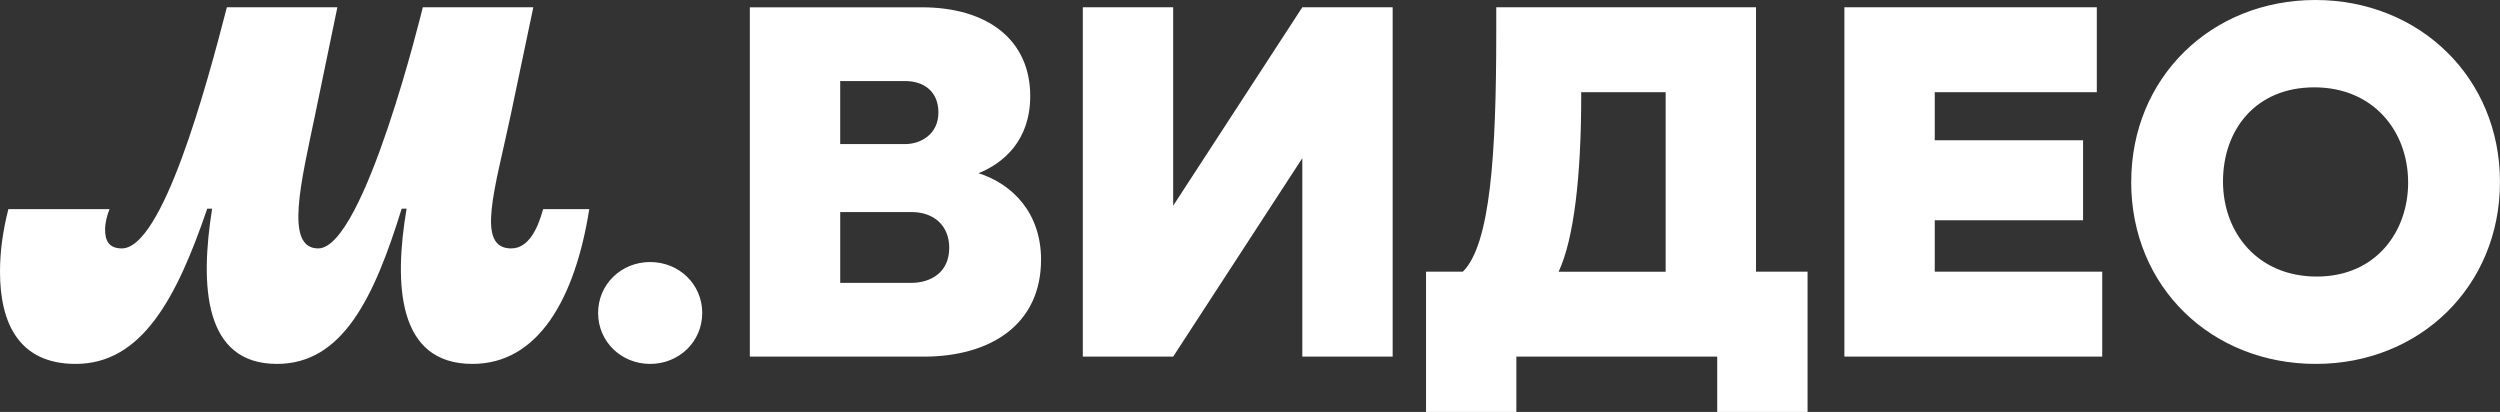 <?xml version="1.0" encoding="UTF-8"?> <svg xmlns="http://www.w3.org/2000/svg" width="176" height="29" viewBox="0 0 176 29" fill="none"><rect x="0" y="0" width="176" height="29" fill="#333333" stroke="none"/><g clip-path="url(#clip0_105_480)"><path d="M5.325 25.619C9.992 25.619 12.446 20.974 14.589 14.688H14.934C14.069 20.12 14.346 25.619 19.498 25.619C24.13 25.619 26.343 20.94 28.279 14.688H28.624C27.726 20.017 27.967 25.619 33.257 25.619C37.889 25.619 40.482 21.042 41.485 14.723H38.236C37.855 16.122 37.198 17.489 35.989 17.489C33.466 17.489 34.849 13.321 35.954 8.095L37.545 0.512H29.766C29.766 0.512 25.652 17.489 22.403 17.489C20.017 17.489 21.193 12.845 22.195 8.027L23.751 0.512H15.972C14.52 6.147 11.444 17.489 8.574 17.489C7.64 17.489 7.398 16.908 7.398 16.157C7.398 15.679 7.536 15.167 7.71 14.723H0.589C0.208 16.225 0 17.66 0 19.129C0 22.818 1.383 25.619 5.325 25.619ZM45.772 25.619C47.812 25.619 49.437 24.047 49.437 22.033C49.437 20.019 47.812 18.447 45.772 18.447C43.731 18.447 42.107 20.019 42.107 22.033C42.107 24.047 43.731 25.619 45.772 25.619ZM66.825 17.456C66.825 19.164 65.546 19.916 64.129 19.916H59.152V14.928H64.165C65.756 14.928 66.827 15.884 66.827 17.456H66.825ZM59.15 5.705H63.713C65.028 5.705 66.064 6.422 66.064 7.925C66.064 9.427 64.853 10.144 63.713 10.144H59.15V5.703V5.705ZM68.795 12.23C70.662 11.513 72.528 9.873 72.528 6.765C72.528 2.803 69.521 0.514 64.889 0.514H52.789V25.107H65.028C69.729 25.107 73.29 22.853 73.29 18.276C73.29 15.066 71.353 12.947 68.795 12.162V12.23ZM169.534 12.845C169.534 16.328 167.252 19.47 163.102 19.47C158.953 19.47 156.499 16.396 156.499 12.775C156.499 9.154 158.78 6.149 162.928 6.149C167.076 6.149 169.532 9.223 169.532 12.845H169.534ZM150.036 12.81C150.036 20.222 155.706 25.619 163.034 25.619C170.362 25.619 175.998 20.154 175.998 12.81C175.998 5.465 170.33 0 163.002 0C155.674 0 150.038 5.465 150.038 12.81H150.036ZM117.262 6.49V19.129H109.726C110.798 16.84 111.317 12.434 111.317 6.763V6.49H117.264H117.262ZM123.623 19.129V0.512H105.336V2.39C105.336 10.827 104.922 17.214 102.985 19.127H100.392V28.998H106.752V25.104H120.892V28.998H127.252V19.127H123.623V19.129ZM136.207 19.129V15.508H146.648V9.873H136.207V6.492H147.615V0.512H129.846V25.106H147.996V19.127H136.207V19.129ZM91.683 0.512L82.591 14.483V0.512H76.23V25.106H82.591L91.683 11.135V25.106H98.043V0.512H91.683Z" fill="white"></path></g><defs><clipPath id="clip0_105_480"><rect width="176" height="29" fill="white"></rect></clipPath></defs></svg> 